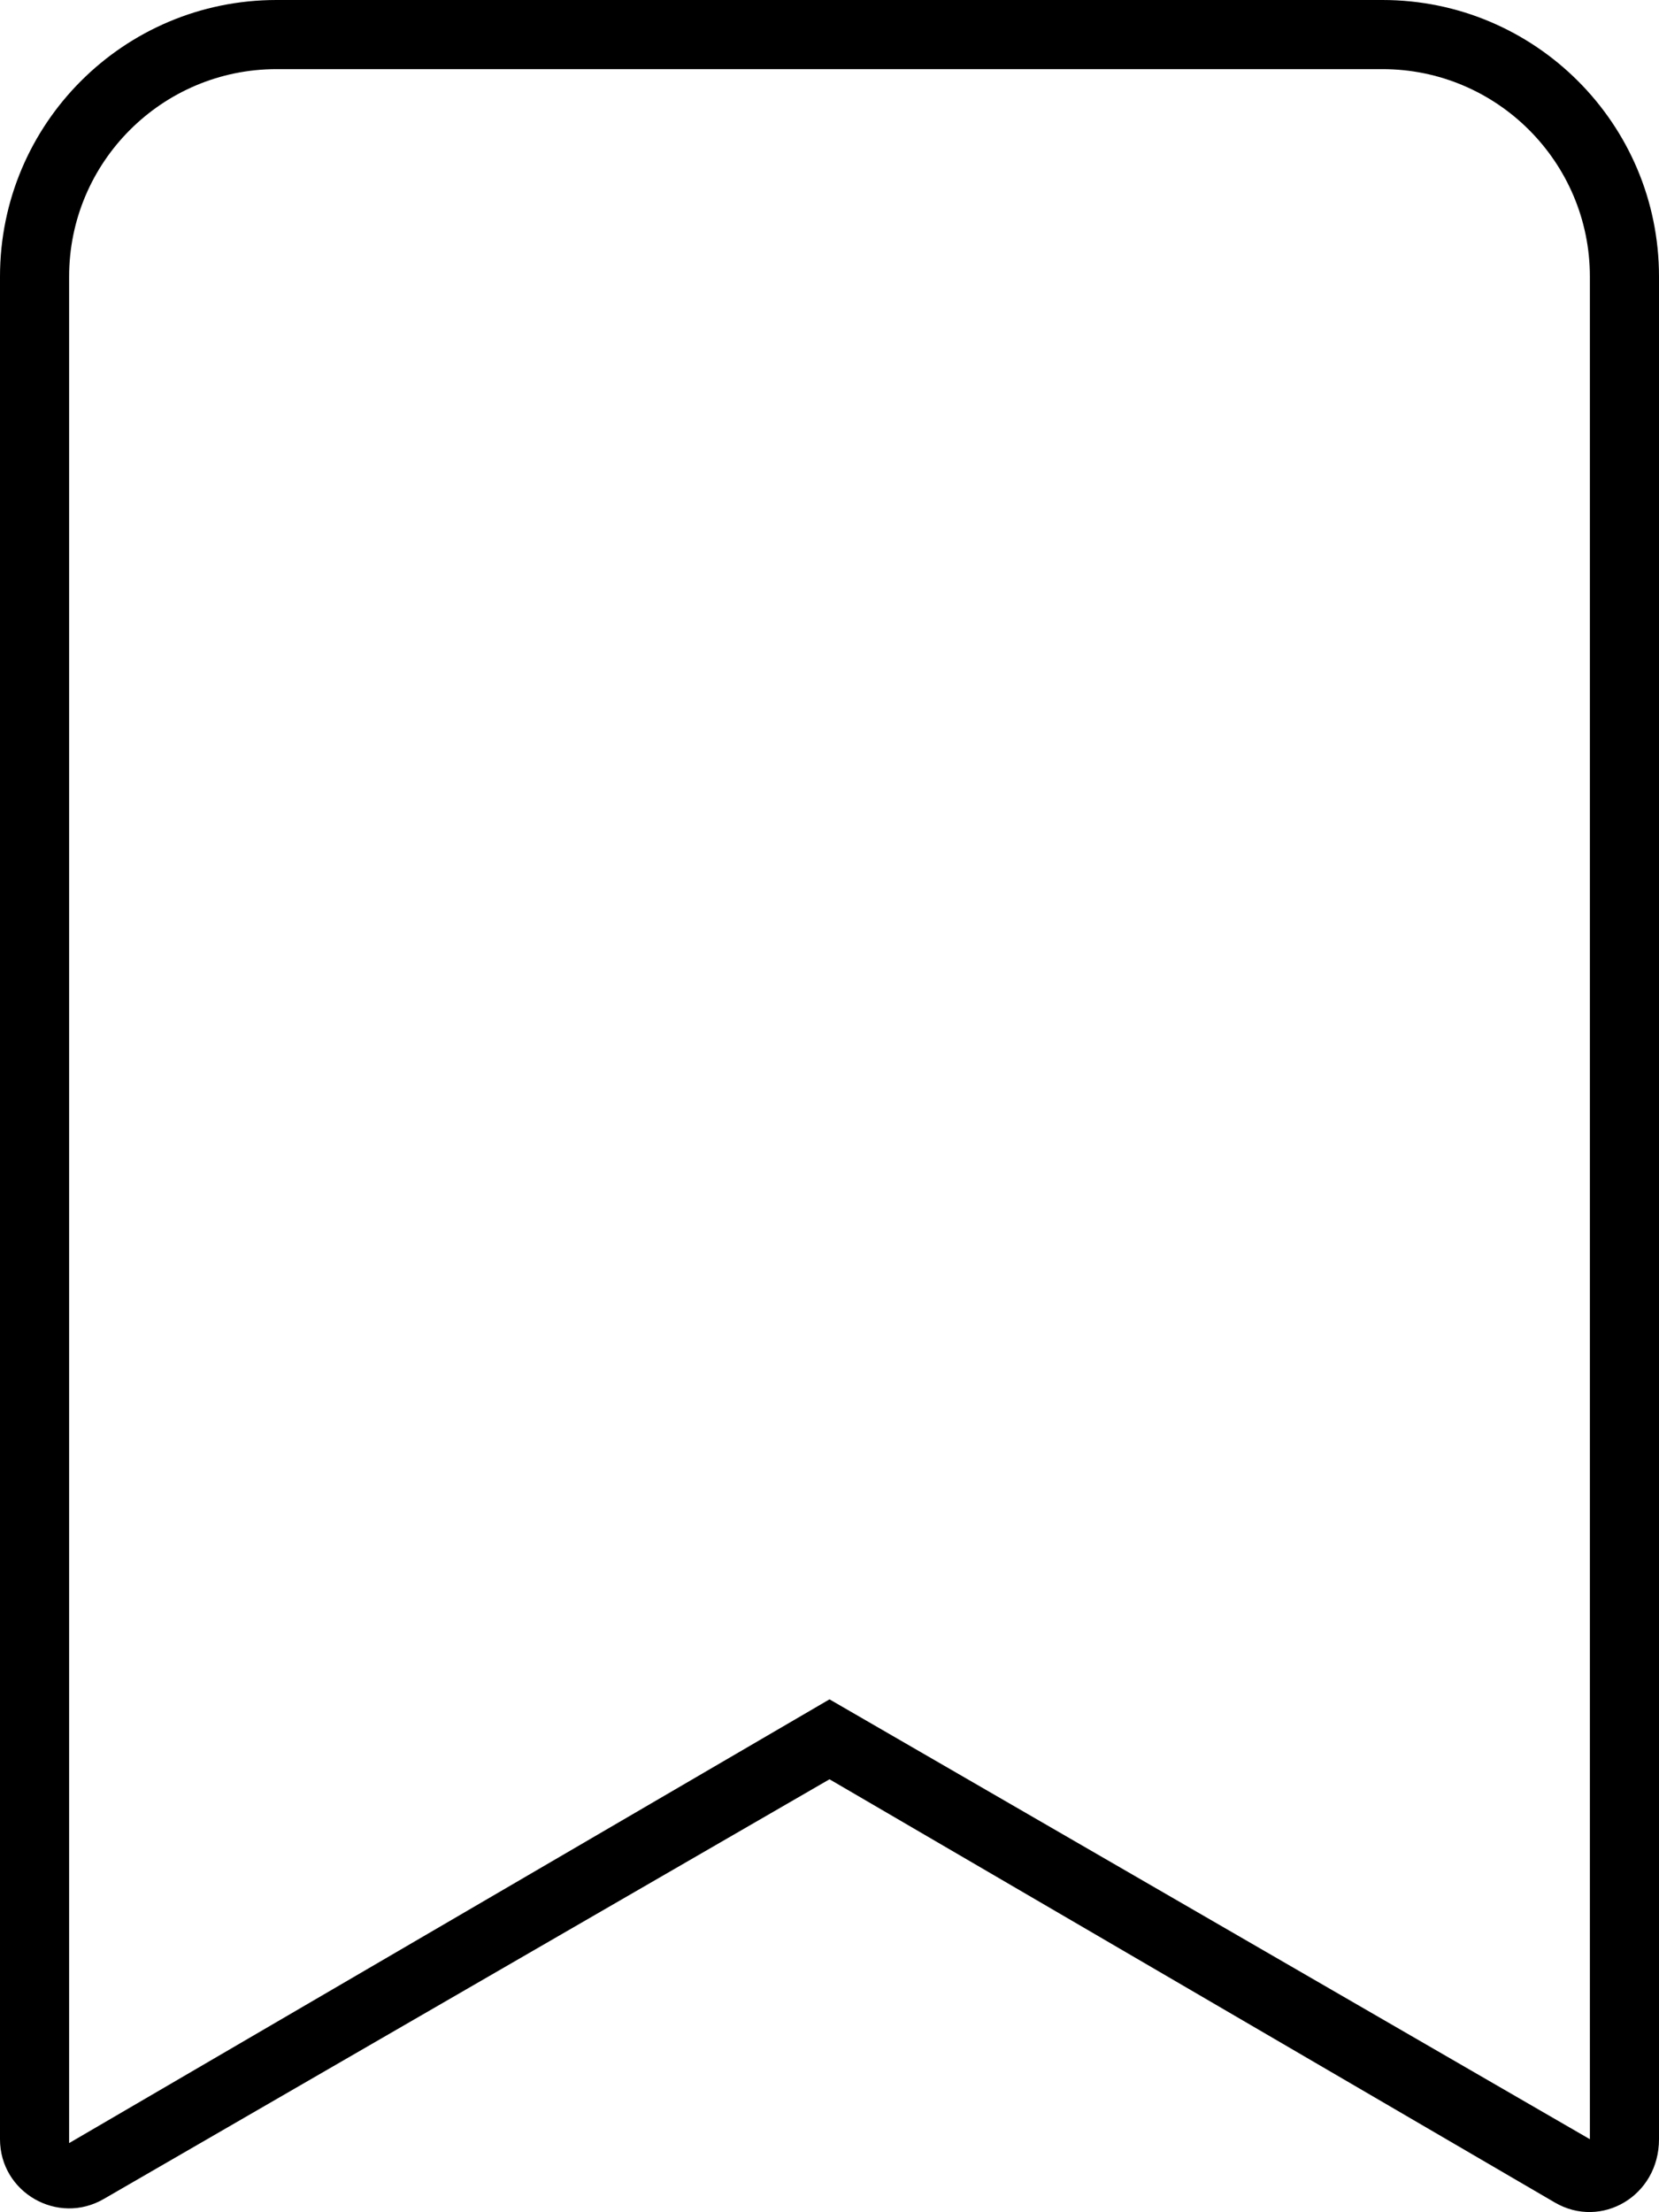 <svg xmlns="http://www.w3.org/2000/svg" viewBox="0 0 384 512"><!--! Font Awesome Pro 6.2.0 by @fontawesome - https://fontawesome.com License - https://fontawesome.com/license (Commercial License) Copyright 2022 Fonticons, Inc. --><path d="M320 16c26.47 0 48 21.53 48 48v431.1L192 393.3l-176 102.7V64c0-26.47 21.53-48 48-48H320zM320 0H64C28.65 0 0 28.65 0 64v431.1c0 12.35 13.4 20.03 24.06 13.81L192 411.8l167.9 97.96C370.6 516 384 508.3 384 495.1V64C384 28.65 355.3 0 320 0z"/></svg>